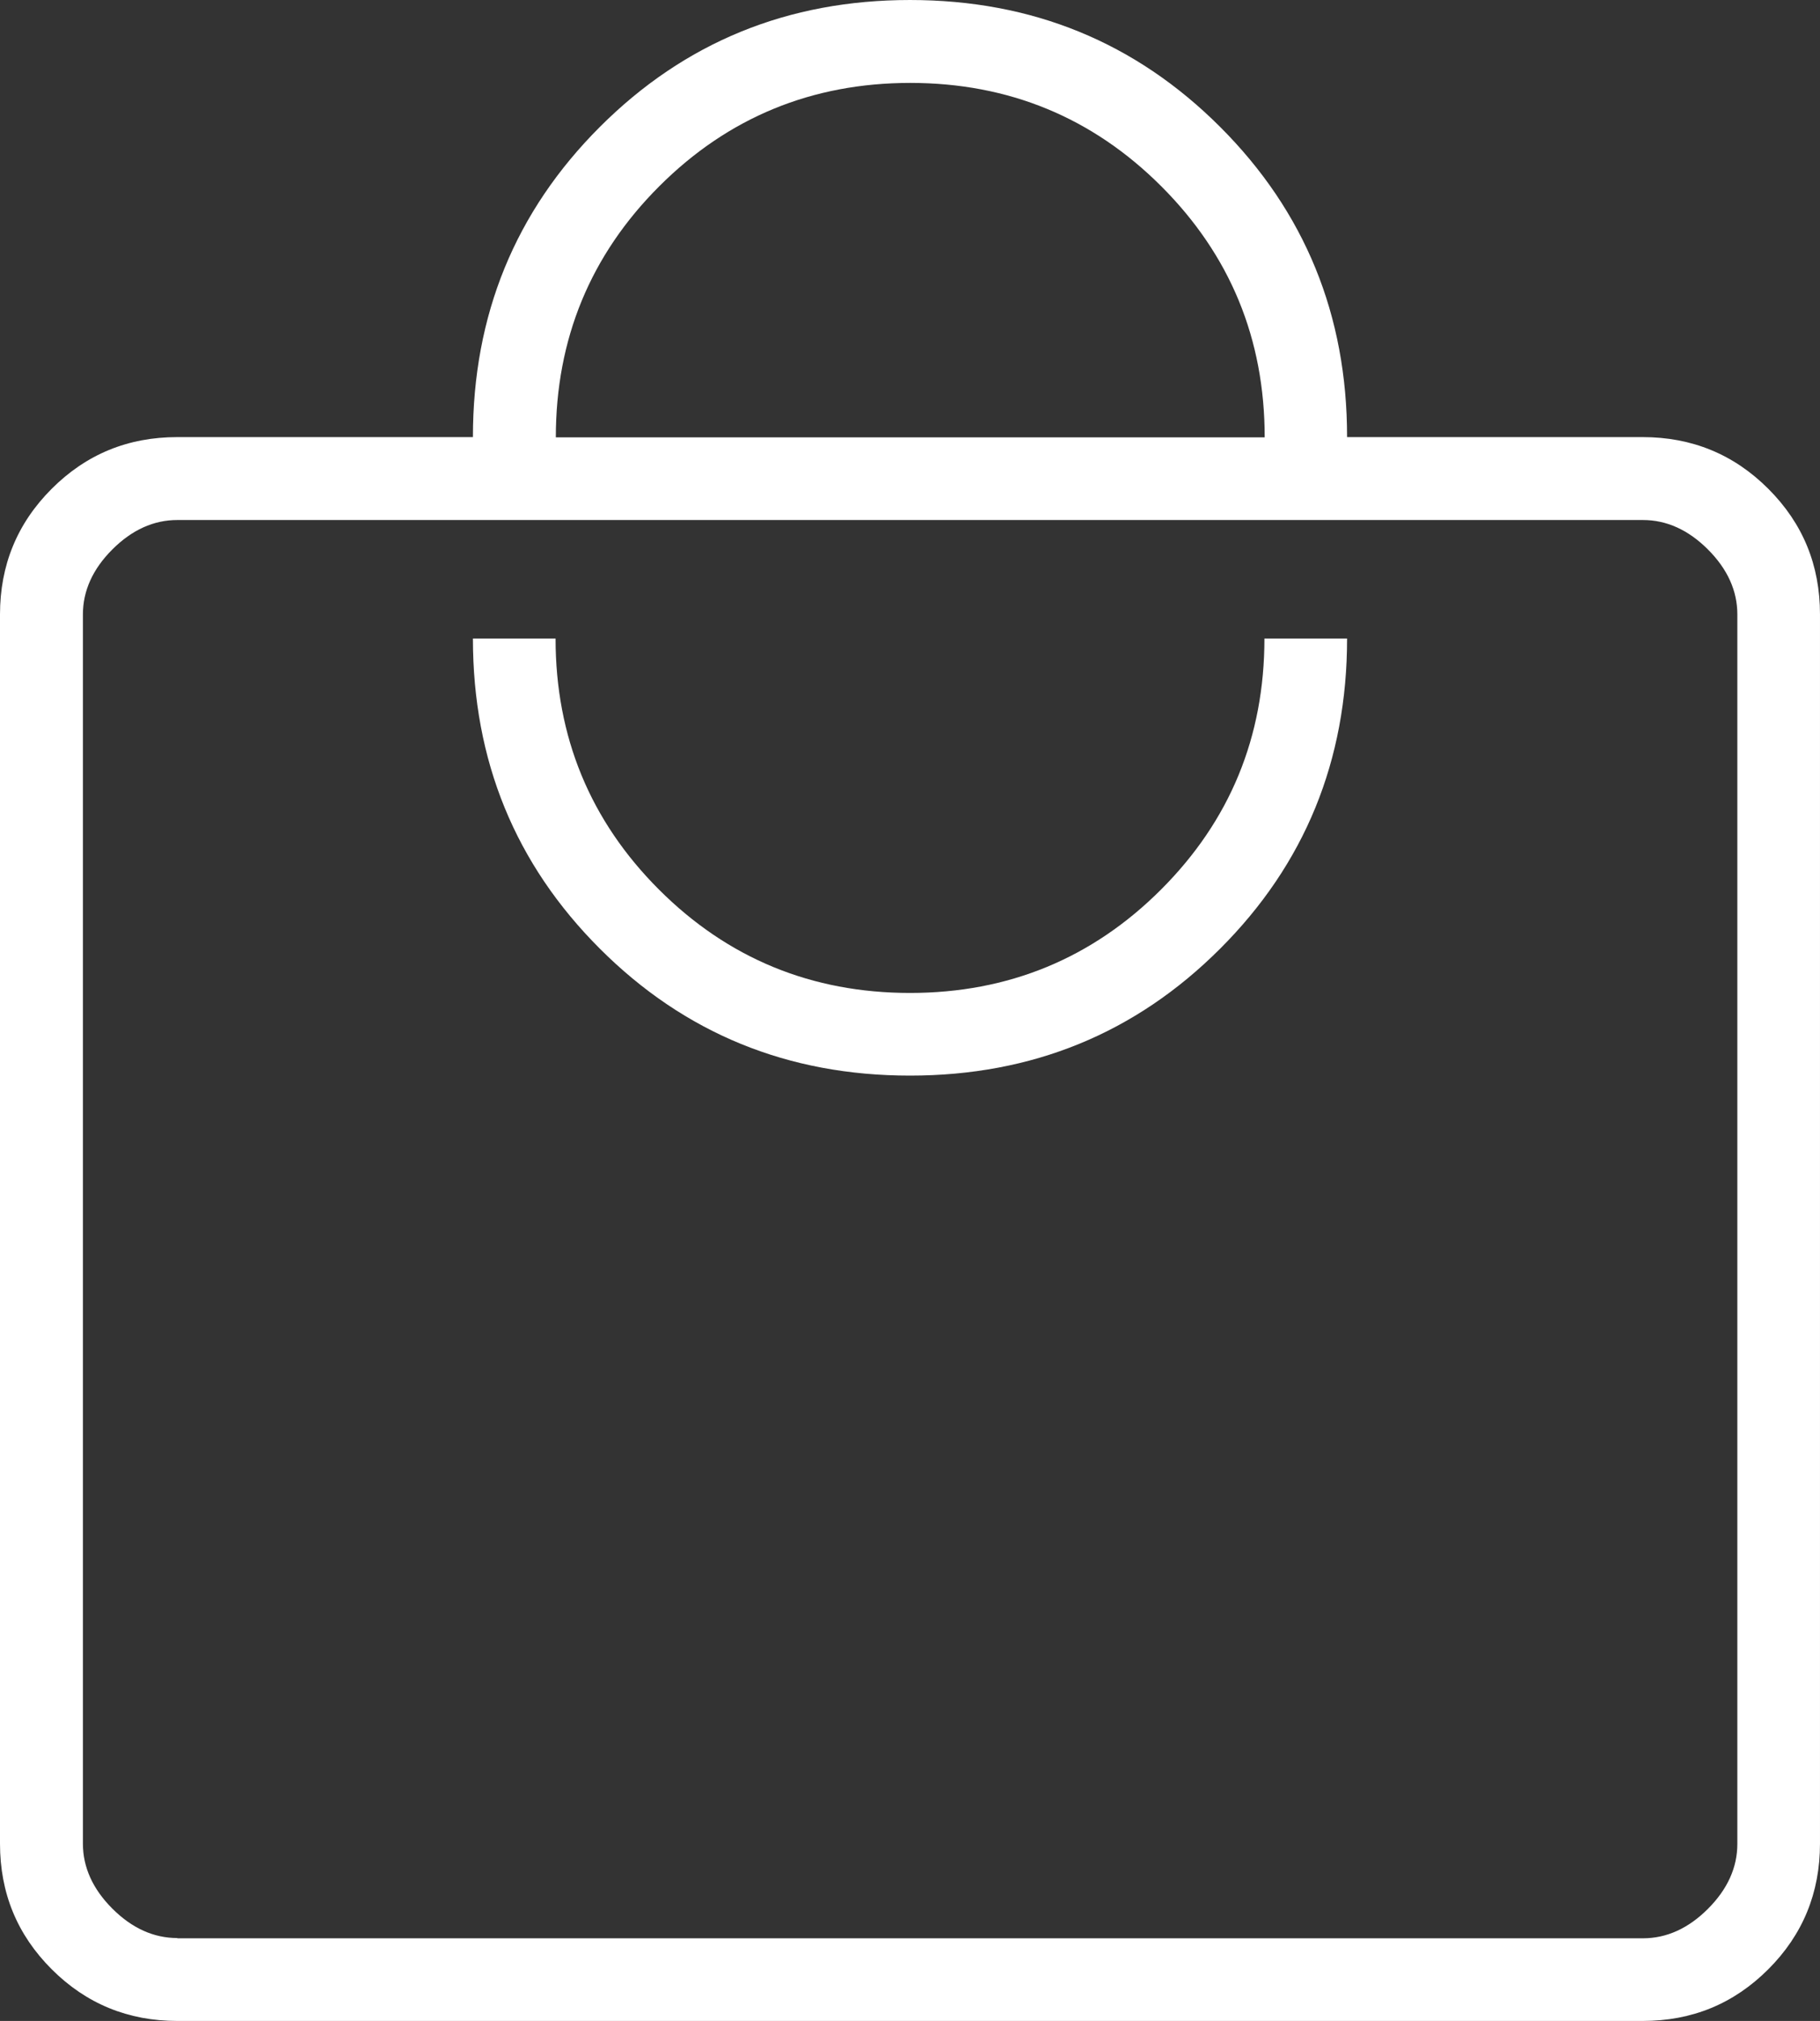 <?xml version="1.0" encoding="UTF-8"?>
<svg xmlns="http://www.w3.org/2000/svg" id="Ebene_1" data-name="Ebene 1" viewBox="0 0 71.12 78.97">
  <rect x="0" y="0" width="71.12" height="78.97" fill="#333333" stroke="none"/>
  <defs>
    <style>
      .cls-1 {
        fill: #fff;
        stroke-width: 0px;
      }
    </style>
  </defs>
  <path class="cls-1" d="M6.93,78.97c-1.92,0-3.56-.67-4.91-2.02-1.35-1.35-2.02-2.98-2.02-4.91V24.01c0-1.92.67-3.56,2.02-4.91,1.35-1.35,2.98-2.02,4.91-2.02h11.55c0-4.77,1.65-8.81,4.96-12.12,3.31-3.31,7.35-4.96,12.12-4.96s8.81,1.65,12.12,4.96c3.31,3.31,4.96,7.35,4.96,12.12h11.55c1.92,0,3.56.67,4.91,2.02,1.35,1.35,2.02,2.98,2.02,4.91v48.03c0,1.92-.67,3.56-2.02,4.91-1.35,1.35-2.98,2.02-4.91,2.02H6.93ZM6.93,75.74h57.27c.92,0,1.77-.38,2.54-1.15.77-.77,1.15-1.62,1.15-2.54V24.01c0-.92-.38-1.77-1.15-2.54-.77-.77-1.62-1.15-2.54-1.15H6.93c-.92,0-1.77.38-2.54,1.15-.77.77-1.15,1.62-1.15,2.54v48.03c0,.92.38,1.77,1.15,2.54.77.77,1.62,1.15,2.54,1.15ZM35.56,42.03c4.77,0,8.81-1.65,12.12-4.96,3.31-3.31,4.96-7.35,4.96-12.12h-3.23c0,3.85-1.35,7.12-4.04,9.81-2.69,2.69-5.97,4.04-9.81,4.04s-7.12-1.35-9.81-4.04c-2.69-2.69-4.04-5.97-4.04-9.81h-3.23c0,4.77,1.65,8.81,4.96,12.12,3.31,3.31,7.35,4.96,12.12,4.96ZM21.71,17.09h27.71c0-3.85-1.35-7.12-4.04-9.81-2.69-2.69-5.97-4.04-9.81-4.04s-7.12,1.35-9.81,4.04c-2.69,2.69-4.04,5.97-4.04,9.81Z"></path>
</svg>

